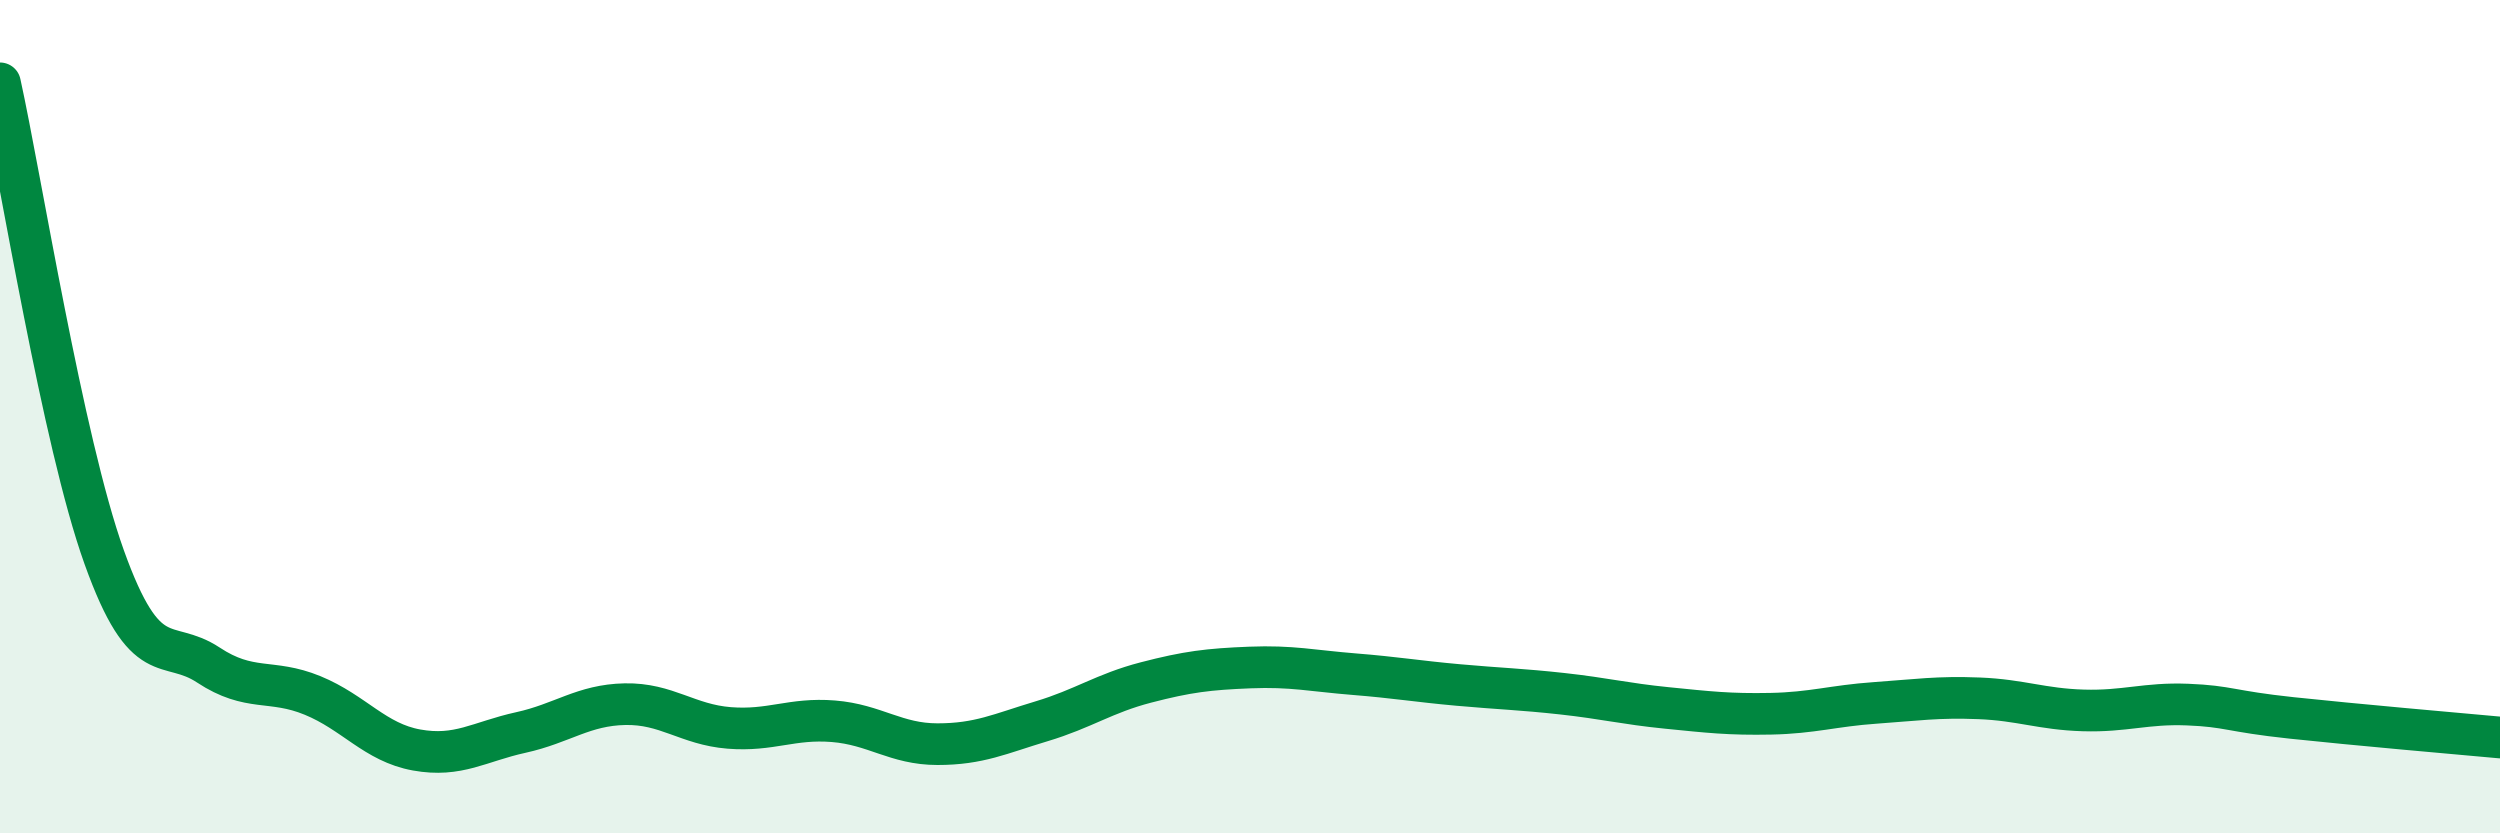 
    <svg width="60" height="20" viewBox="0 0 60 20" xmlns="http://www.w3.org/2000/svg">
      <path
        d="M 0,2 C 0.5,4.27 1.5,10.58 2.5,13.37 C 3.5,16.16 4,15.3 5,15.96 C 6,16.62 6.5,16.28 7.5,16.69 C 8.5,17.1 9,17.82 10,18 C 11,18.18 11.5,17.8 12.5,17.58 C 13.5,17.36 14,16.92 15,16.9 C 16,16.88 16.5,17.39 17.5,17.47 C 18.5,17.55 19,17.23 20,17.31 C 21,17.39 21.5,17.86 22.5,17.86 C 23.5,17.86 24,17.61 25,17.31 C 26,17.01 26.5,16.64 27.5,16.38 C 28.5,16.12 29,16.06 30,16.02 C 31,15.98 31.5,16.1 32.5,16.18 C 33.5,16.26 34,16.35 35,16.44 C 36,16.53 36.5,16.54 37.5,16.65 C 38.5,16.76 39,16.89 40,16.99 C 41,17.09 41.5,17.15 42.5,17.13 C 43.5,17.11 44,16.94 45,16.87 C 46,16.8 46.5,16.72 47.5,16.76 C 48.5,16.8 49,17.02 50,17.05 C 51,17.08 51.5,16.87 52.5,16.91 C 53.5,16.95 53.5,17.07 55,17.23 C 56.5,17.39 59,17.61 60,17.7L60 20L0 20Z"
        fill="#008740"
        opacity="0.1"
        stroke-linecap="round"
        stroke-linejoin="round"
      />
      <path
        d="M 0,2 C 0.5,4.27 1.5,10.58 2.5,13.37 C 3.5,16.16 4,15.3 5,15.96 C 6,16.62 6.5,16.28 7.5,16.69 C 8.5,17.1 9,17.82 10,18 C 11,18.18 11.5,17.8 12.5,17.58 C 13.5,17.36 14,16.92 15,16.9 C 16,16.88 16.5,17.39 17.5,17.47 C 18.5,17.55 19,17.23 20,17.31 C 21,17.39 21.5,17.86 22.5,17.86 C 23.5,17.86 24,17.61 25,17.31 C 26,17.01 26.5,16.64 27.5,16.38 C 28.5,16.12 29,16.06 30,16.02 C 31,15.98 31.5,16.1 32.5,16.18 C 33.5,16.26 34,16.35 35,16.44 C 36,16.53 36.5,16.54 37.5,16.65 C 38.5,16.76 39,16.89 40,16.99 C 41,17.09 41.5,17.15 42.5,17.13 C 43.5,17.11 44,16.94 45,16.87 C 46,16.8 46.5,16.72 47.5,16.76 C 48.5,16.8 49,17.02 50,17.05 C 51,17.08 51.5,16.87 52.5,16.91 C 53.5,16.95 53.5,17.07 55,17.23 C 56.5,17.39 59,17.61 60,17.7"
        stroke="#008740"
        stroke-width="1"
        fill="none"
        stroke-linecap="round"
        stroke-linejoin="round"
      />
    </svg>
  